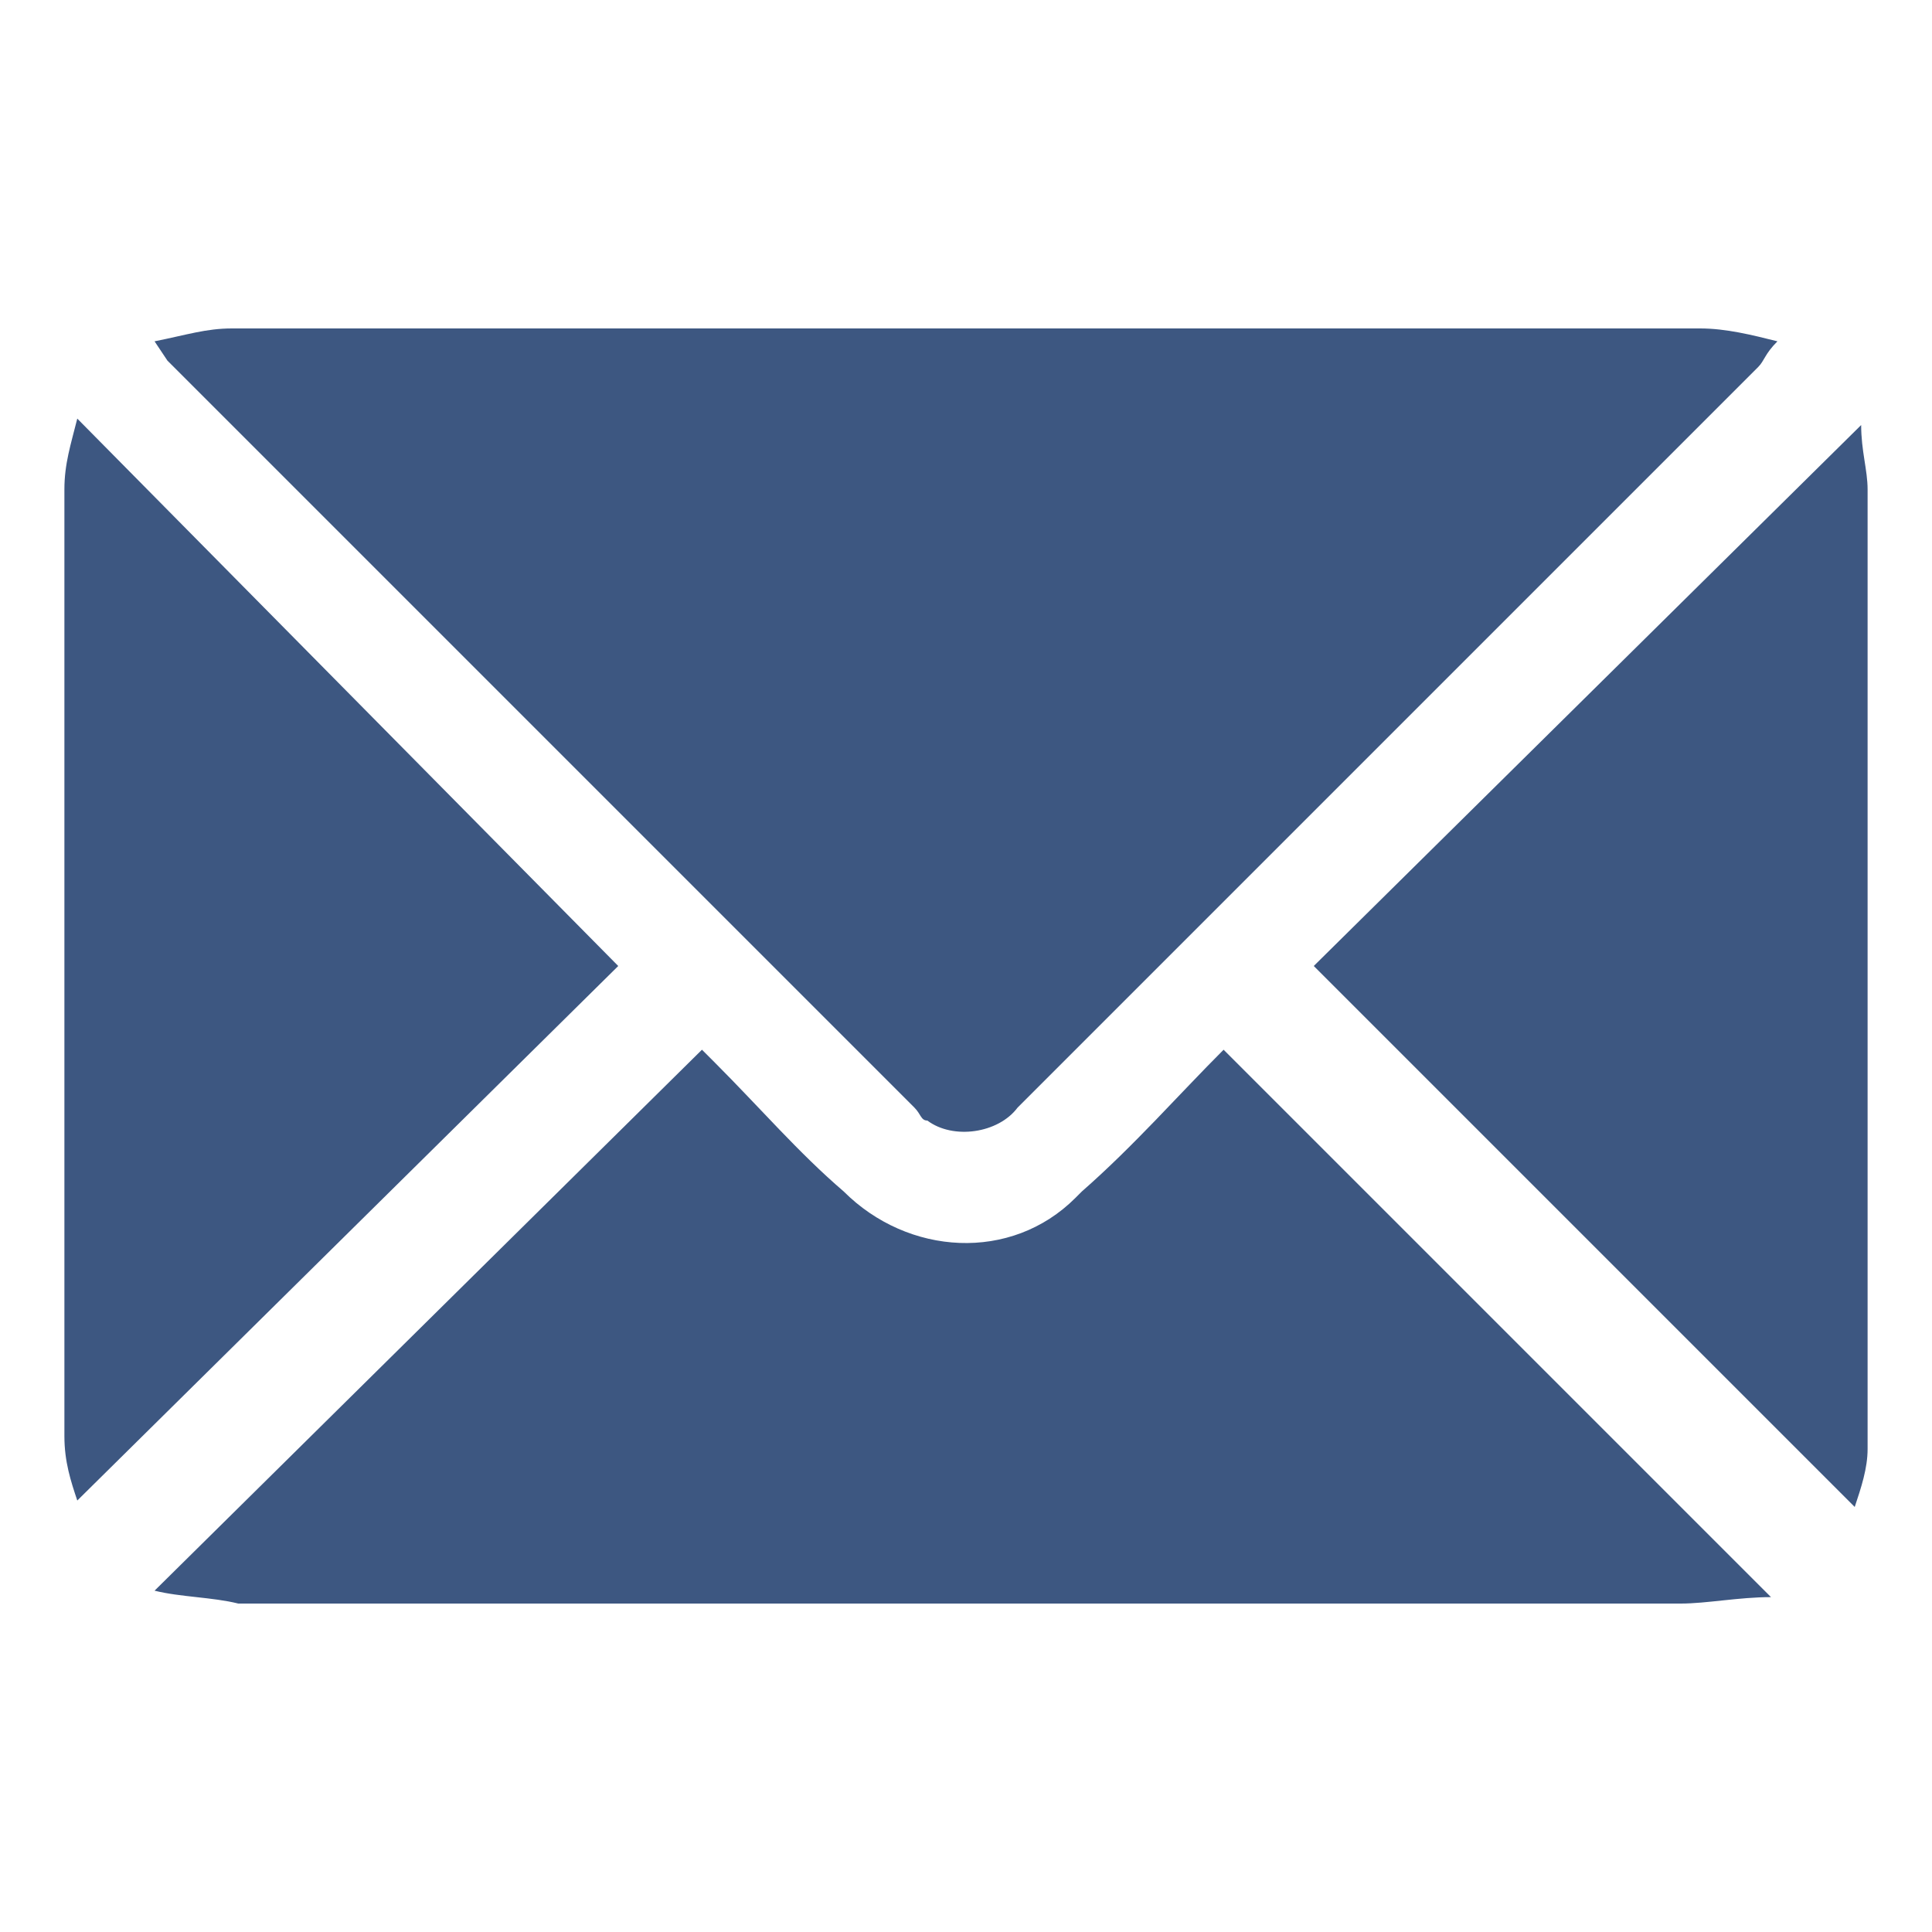 <?xml version="1.0" encoding="utf-8"?>
<!-- Generator: Adobe Illustrator 25.4.1, SVG Export Plug-In . SVG Version: 6.00 Build 0)  -->
<svg version="1.1" id="Layer_1" xmlns="http://www.w3.org/2000/svg" xmlns:xlink="http://www.w3.org/1999/xlink" x="0px" y="0px"
	 viewBox="0 0 30 30" style="enable-background:new 0 0 30 30;" xml:space="preserve">
<style type="text/css">
	.st0{fill:#3D5781;}
</style>
<g id="Illustration">
	<g>
		<path class="st0" d="M2.4,5.3c0.5-0.1,0.8-0.2,1.2-0.2h22.8c0.4,0,0.8,0.1,1.2,0.2c-0.2,0.2-0.2,0.3-0.3,0.4L15.8,17.2
			c-0.3,0.4-1,0.5-1.4,0.2c-0.1,0-0.1-0.1-0.2-0.2L2.6,5.6L2.4,5.3z"/>
		<path class="st0" d="M2.4,24.7l8.5-8.4l0.2,0.2c0.7,0.7,1.3,1.4,2,2c1,1,2.6,1.1,3.6,0.1c0,0,0.1-0.1,0.1-0.1
			c0.8-0.7,1.5-1.5,2.2-2.2l8.5,8.5c-0.5,0-1,0.1-1.4,0.1H10.9c-2.4,0-4.8,0-7.2,0C3.3,24.8,2.8,24.8,2.4,24.7z"/>
		<path class="st0" d="M1.2,23.3C1.1,23,1,22.7,1,22.3c0-4.9,0-9.8,0-14.7c0-0.4,0.1-0.7,0.2-1.1L9.6,15L1.2,23.3z"/>
		<path class="st0" d="M28.8,23.4l-8.4-8.4l8.5-8.4C28.9,7,29,7.3,29,7.6c0,4.9,0,9.9,0,14.9C29,22.8,28.9,23.1,28.8,23.4z"/>
	</g>
</g>
</svg>

